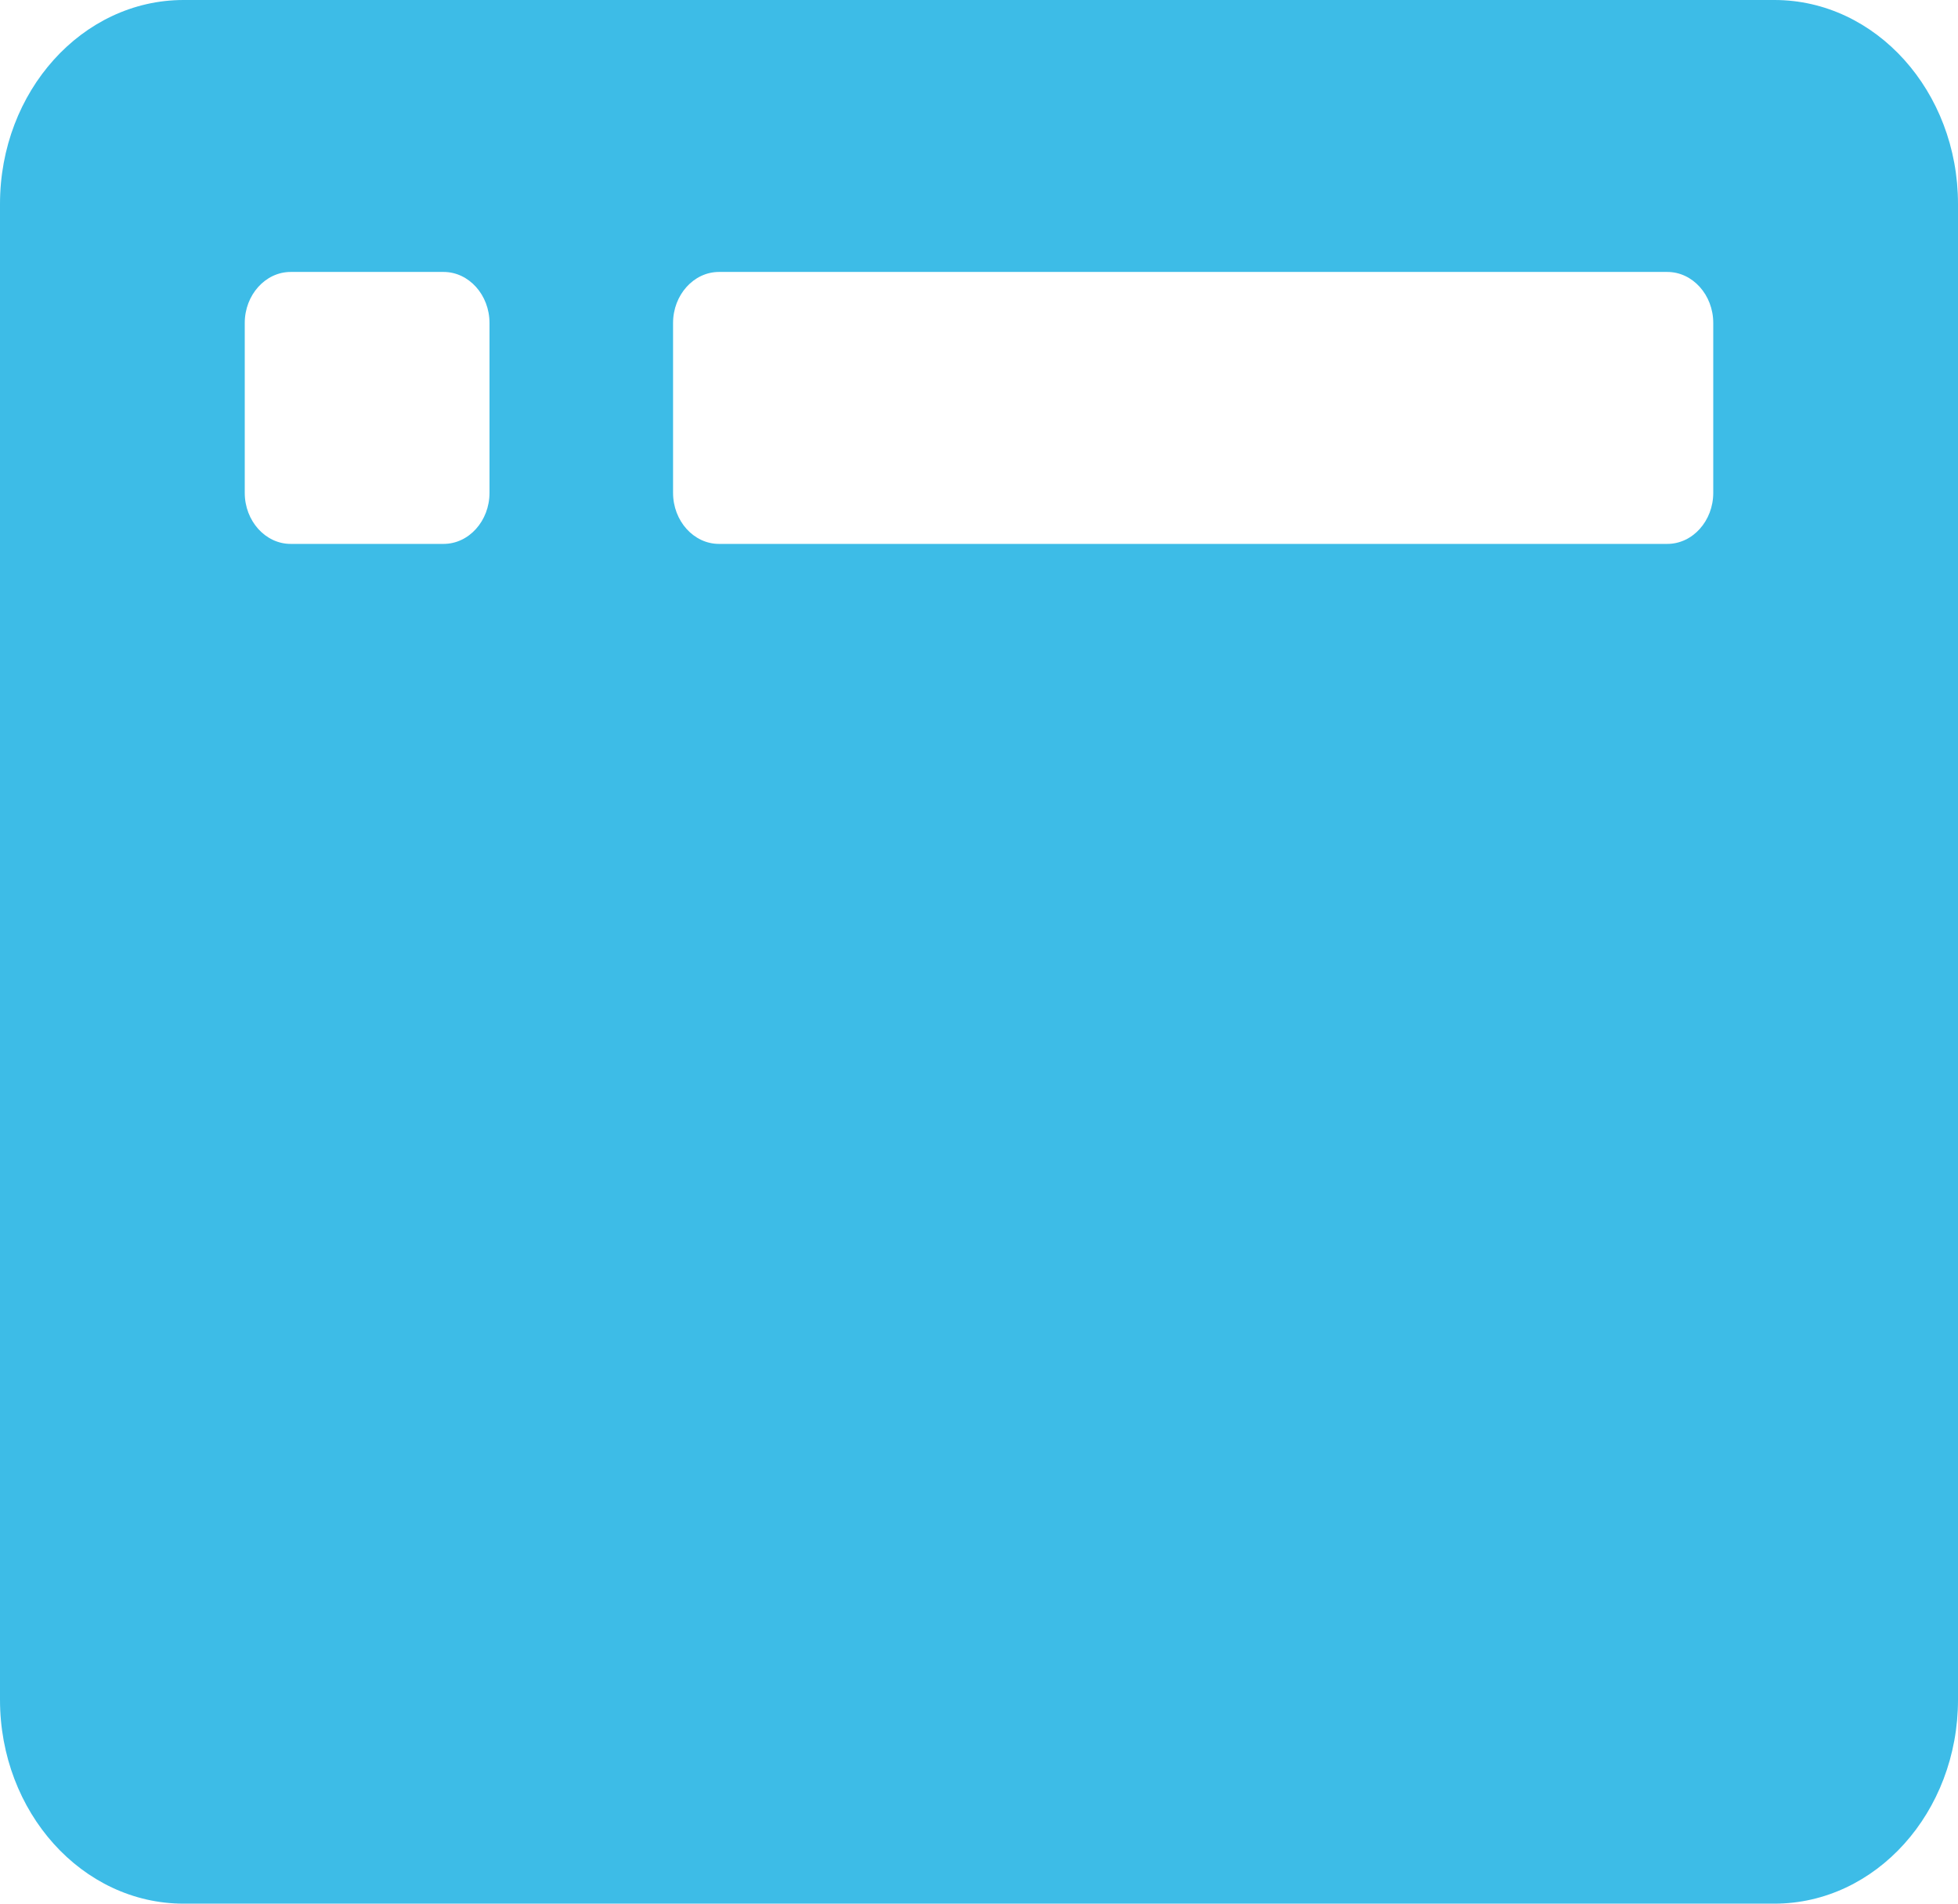 <?xml version="1.0" encoding="UTF-8"?> <svg xmlns="http://www.w3.org/2000/svg" xmlns:xlink="http://www.w3.org/1999/xlink" width="36px" height="35px" viewBox="0 0 36 35" version="1.1"><title>856A256D-AAAF-4A35-83B2-43BD3EBC541C</title><g id="desktop" stroke="none" stroke-width="1" fill="none" fill-rule="evenodd"><g id="030-Product-Cloud-v3" transform="translate(-553, -1089)" fill="#3DBCE7" fill-rule="nonzero"><g id="Group" transform="translate(135, 911)"><g id="img-benefit-2-copy-10" transform="translate(400, 160)"><path d="M50.625,53 C52.488,53 54,51.32 54,49.25 L54,21.75 C54,19.68 52.488,18 50.625,18 L21.375,18 C19.512,18 18,19.68 18,21.75 L18,49.25 C18,51.32 19.512,53 21.375,53 L50.625,53 Z M26.156,28 L23.344,28 C22.88,28 22.5,27.578 22.5,27.062 L22.5,23.938 C22.5,23.422 22.88,23 23.344,23 L26.156,23 C26.62,23 27,23.422 27,23.938 L27,27.062 C27,27.578 26.62,28 26.156,28 Z M48.656,28 L31.219,28 C30.755,28 30.375,27.578 30.375,27.062 L30.375,23.938 C30.375,23.422 30.755,23 31.219,23 L48.656,23 C49.12,23 49.5,23.422 49.5,23.938 L49.5,27.062 C49.5,27.578 49.12,28 48.656,28 Z" id="icn-uiux-1"></path></g></g></g></g></svg> 